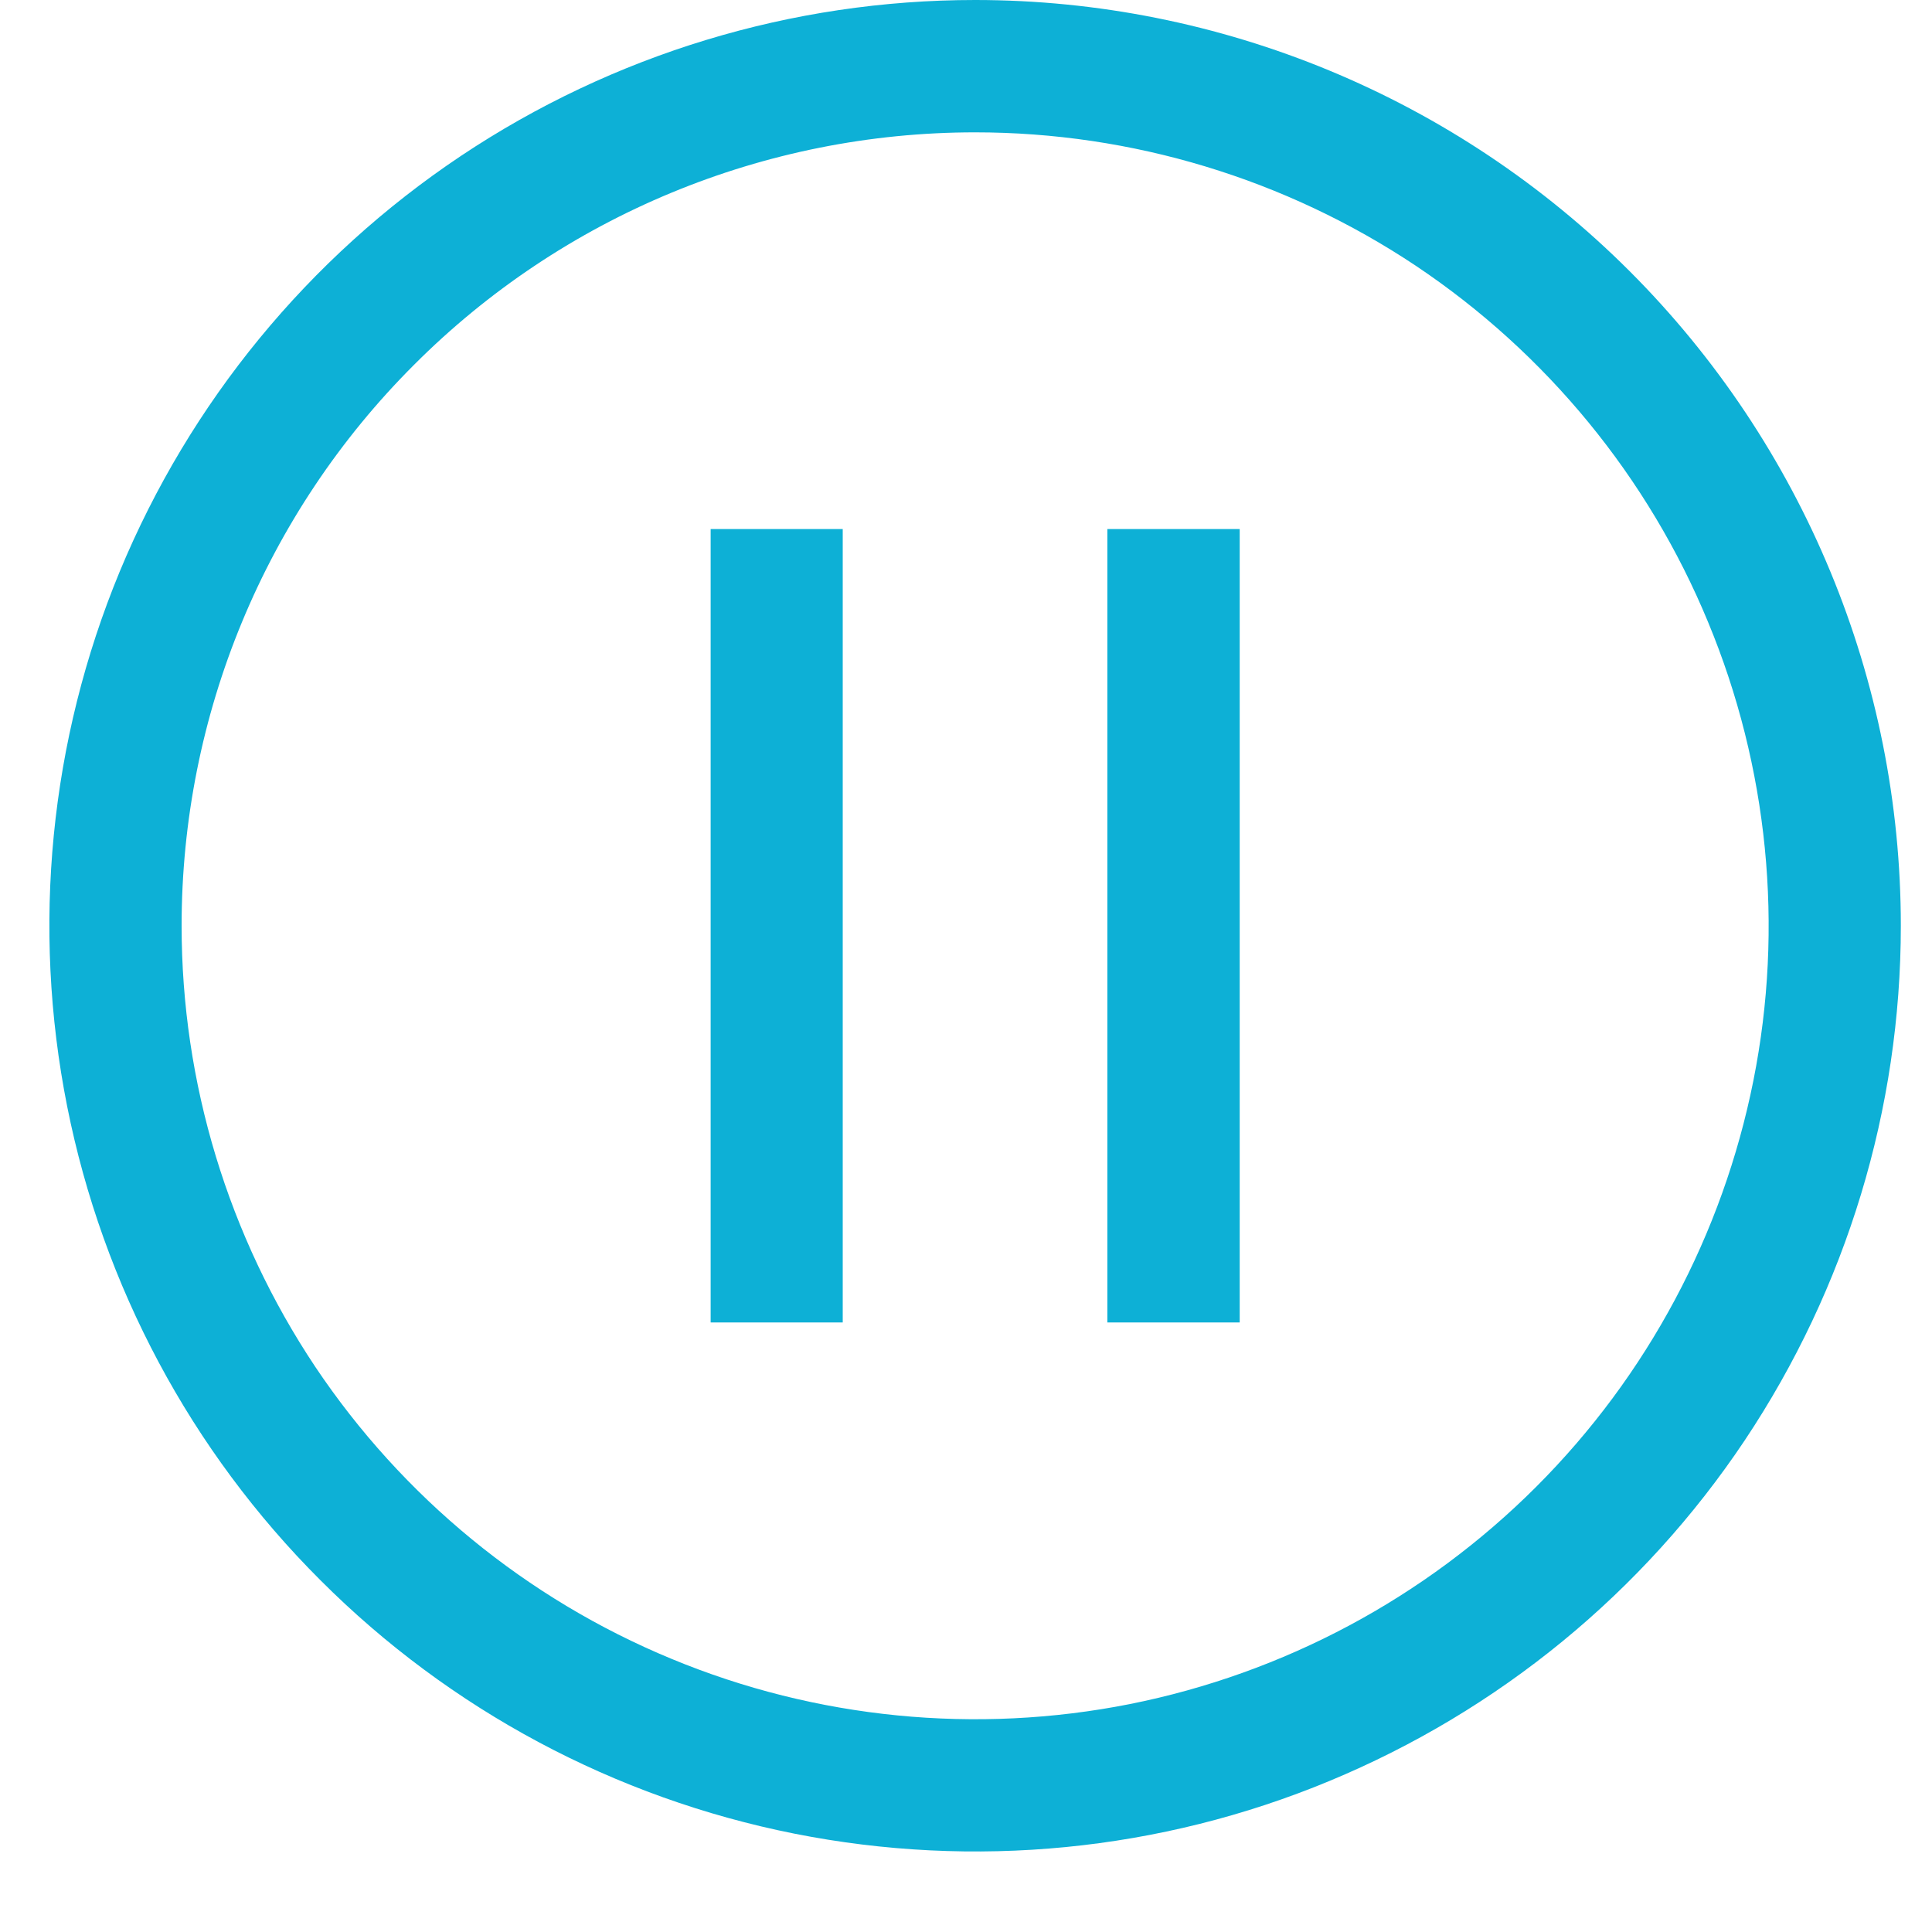 <svg version="1.0" preserveAspectRatio="xMidYMid meet" height="40" viewBox="0 0 30 30" zoomAndPan="magnify" width="40" xmlns:xlink="http://www.w3.org/1999/xlink" xmlns="http://www.w3.org/2000/svg"><defs><g></g><clipPath id="aff5837d38"><path clip-rule="nonzero" d="M 0.484 0 L 29.516 0 L 29.516 29 L 0.484 29 Z M 0.484 0"></path></clipPath></defs><path fill-rule="nonzero" fill-opacity="1" d="M 13.086 8.215 L 11.035 8.215 L 11.035 20.535 L 13.086 20.535 Z M 19.25 8.215 L 17.195 8.215 L 17.195 20.535 L 19.25 20.535 Z M 19.25 8.215" fill="#0db0d6"></path><g clip-path="url(#aff5837d38)"><path fill-rule="nonzero" fill-opacity="1" d="M 15.141 2.055 C 17.578 2.055 19.961 2.777 21.988 4.129 C 24.012 5.484 25.594 7.41 26.523 9.66 C 27.457 11.91 27.703 14.391 27.227 16.777 C 26.75 19.168 25.578 21.363 23.855 23.086 C 22.129 24.812 19.934 25.984 17.543 26.461 C 15.156 26.934 12.676 26.691 10.426 25.758 C 8.176 24.828 6.25 23.246 4.895 21.223 C 3.543 19.195 2.82 16.812 2.82 14.375 C 2.82 11.105 4.117 7.973 6.43 5.664 C 8.738 3.352 11.875 2.055 15.141 2.055 Z M 15.141 0 C 12.297 0 9.52 0.844 7.156 2.422 C 4.789 4.004 2.949 6.246 1.859 8.875 C 0.773 11.5 0.488 14.391 1.043 17.18 C 1.598 19.969 2.965 22.531 4.977 24.539 C 6.988 26.551 9.547 27.918 12.336 28.473 C 15.125 29.027 18.016 28.746 20.641 27.656 C 23.27 26.566 25.516 24.727 27.094 22.363 C 28.672 19.996 29.516 17.219 29.516 14.375 C 29.516 10.562 28 6.906 25.305 4.211 C 22.609 1.516 18.953 0 15.141 0 Z M 15.141 0" fill="#0db0d6"></path></g><g fill-opacity="1" fill="#0db0d6"><g transform="translate(17.646, 13.413)"><g><path d="M 0.047 0 L 0.047 -0.062 L 0.234 -0.062 L 0.234 -0.609 C 0.203 -0.586 0.172 -0.57 0.141 -0.562 C 0.117 -0.551 0.094 -0.547 0.062 -0.547 L 0.062 -0.625 C 0.094 -0.625 0.125 -0.629 0.156 -0.641 C 0.195 -0.66 0.227 -0.68 0.25 -0.703 L 0.312 -0.703 L 0.312 -0.062 L 0.484 -0.062 L 0.484 0 Z M 0.047 0"></path></g></g></g></svg>